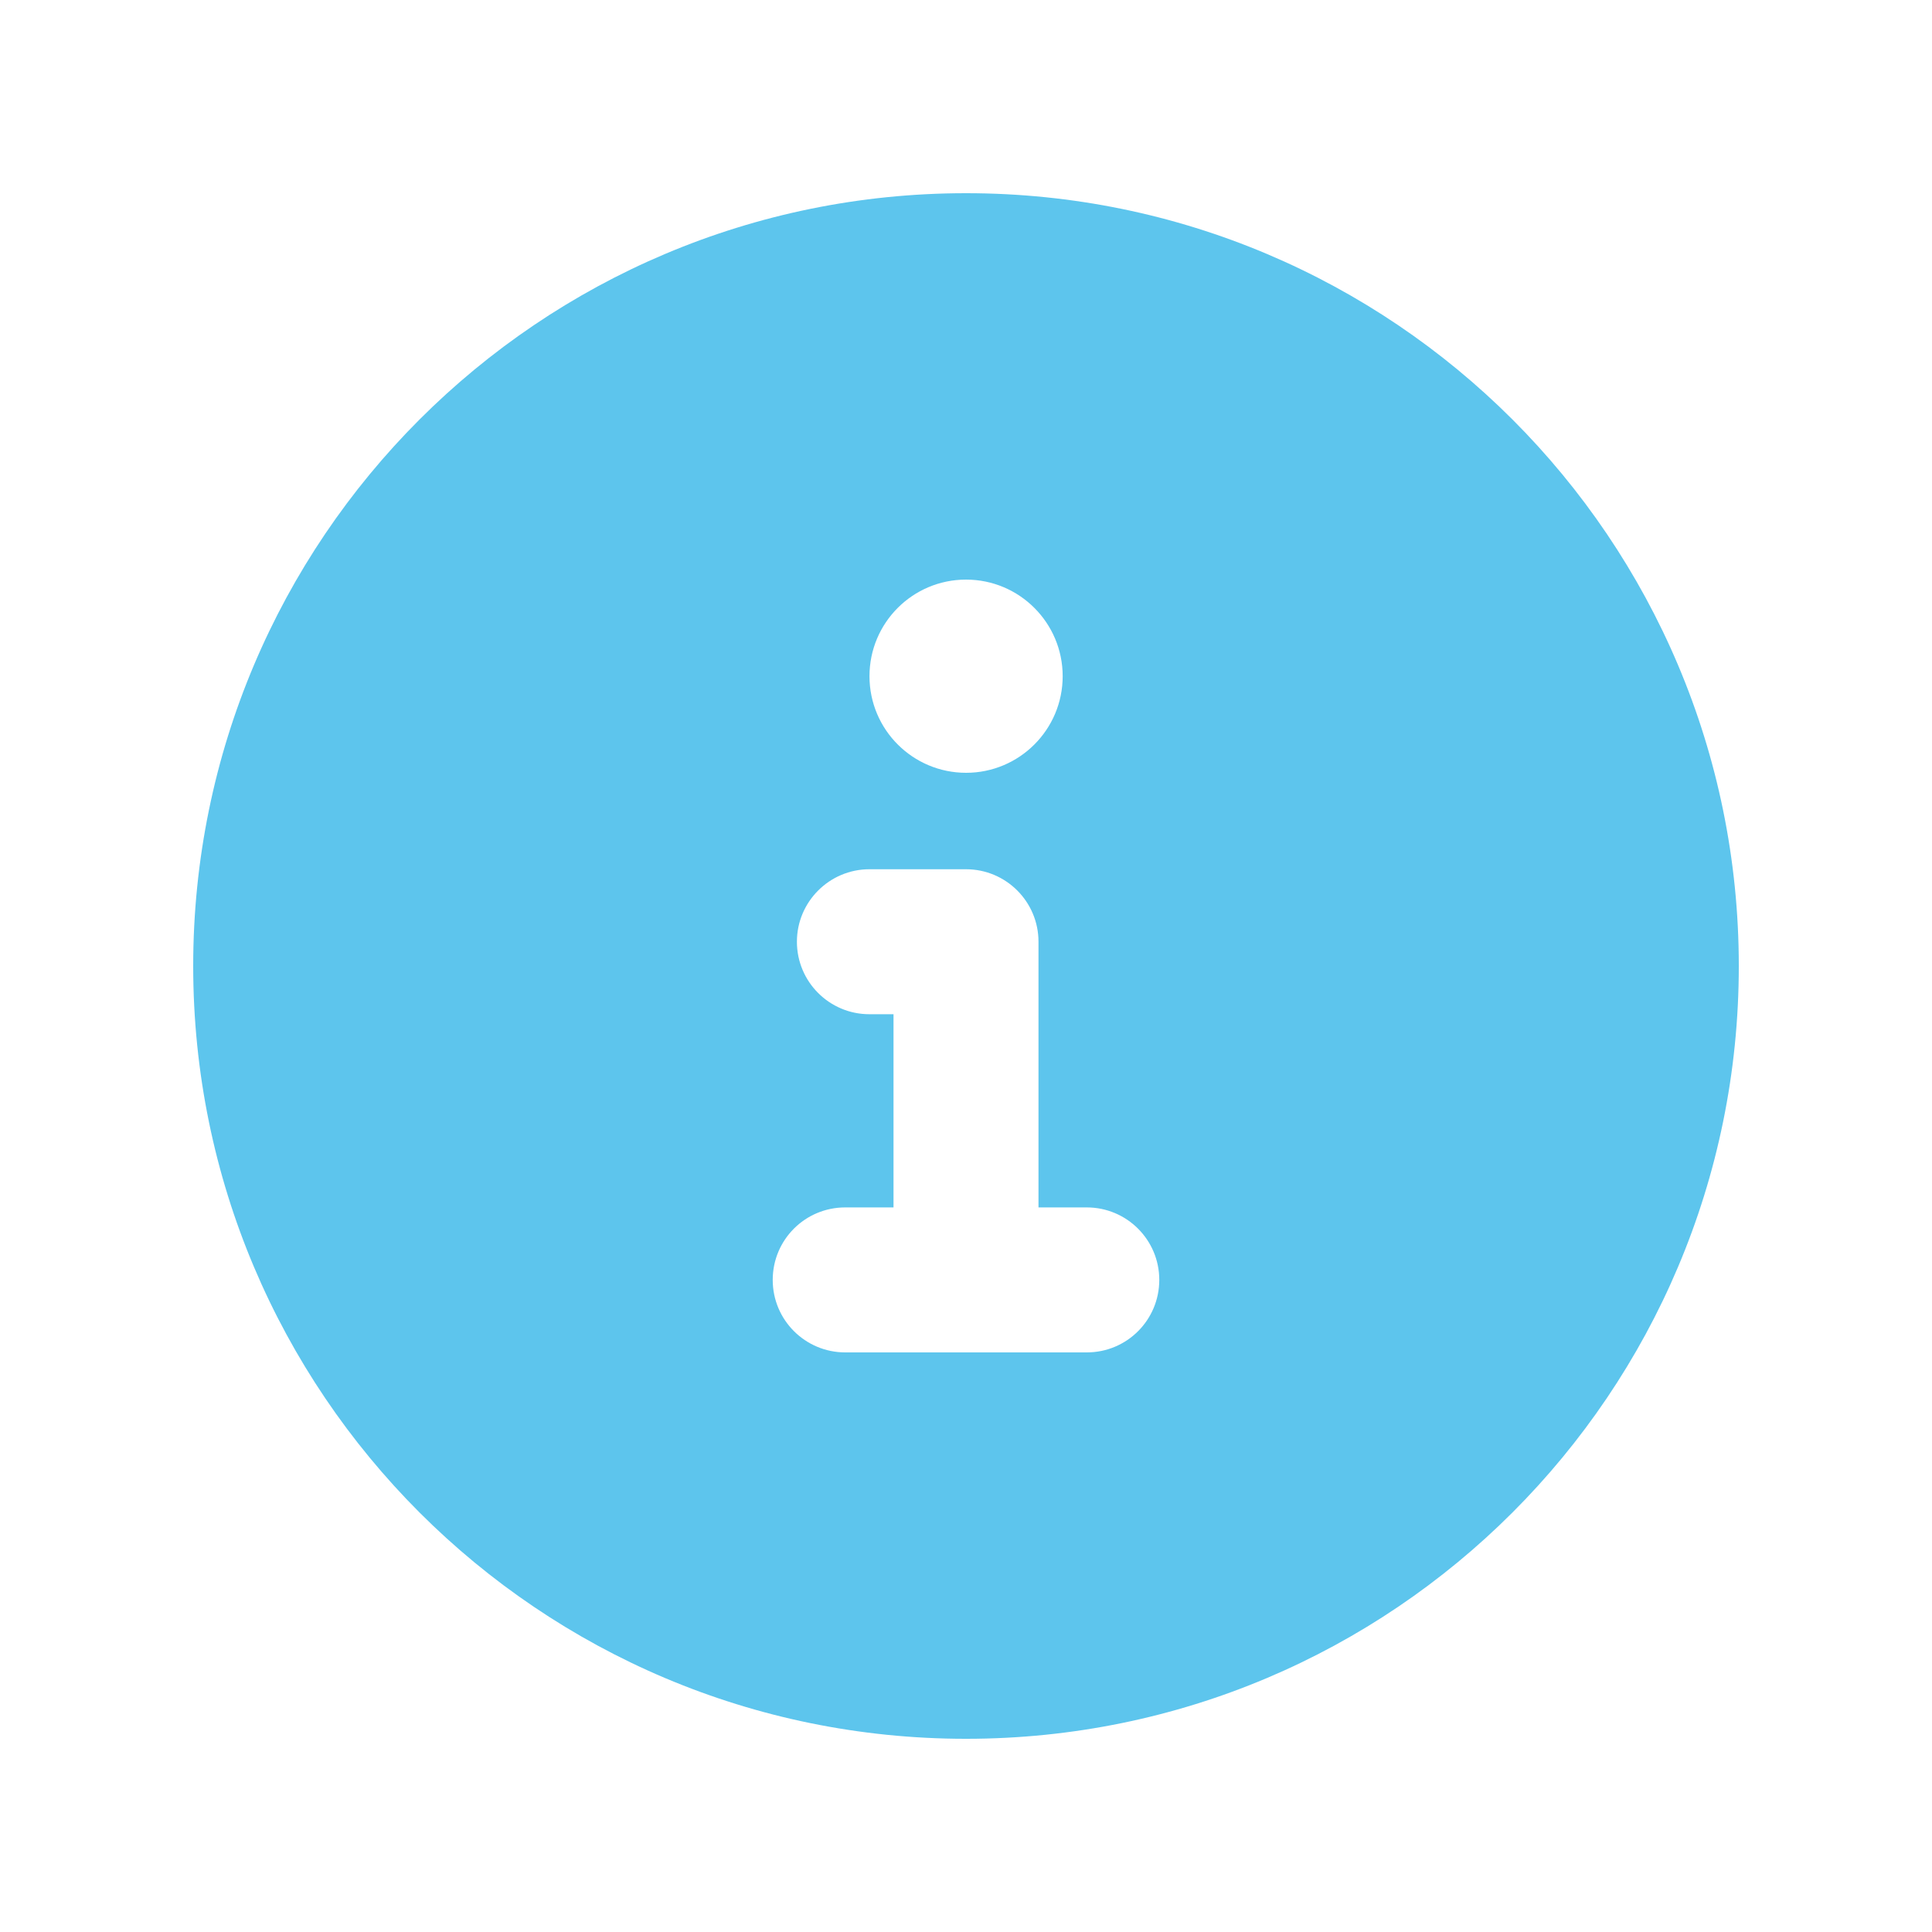 <?xml version="1.0" encoding="UTF-8"?>
<svg xmlns="http://www.w3.org/2000/svg" xmlns:xlink="http://www.w3.org/1999/xlink" id="Ebene_1" data-name="Ebene 1" viewBox="0 0 25 25">
  <defs>
    <style>
      .cls-1 {
        fill: none;
      }

      .cls-2 {
        clip-path: url(#clippath);
      }

      .cls-3 {
        fill: #5dc5ed;
      }
    </style>
    <clipPath id="clippath">
      <rect class="cls-1" x="2.5" y="2.5" width="20" height="20"></rect>
    </clipPath>
  </defs>
  <g class="cls-2">
    <path class="cls-3" d="m14.062,17.5h-3.125c-.516,0-.938-.418-.938-.938s.42-.938.938-.938h.625v-2.5h-.312c-.518,0-.938-.42-.938-.938s.422-.938.938-.938h1.25c.518,0,.938.42.938.938v3.438h.625c.518,0,.938.42.938.938s-.418.938-.938.938m-1.562-10c.69,0,1.25.56,1.25,1.25s-.56,1.25-1.25,1.25-1.25-.559-1.25-1.25.559-1.25,1.25-1.25m0-5C6.976,2.5,2.5,6.976,2.5,12.5s4.476,10,10,10,10-4.476,10-10S18.024,2.5,12.5,2.5"></path>
  </g>
</svg>
